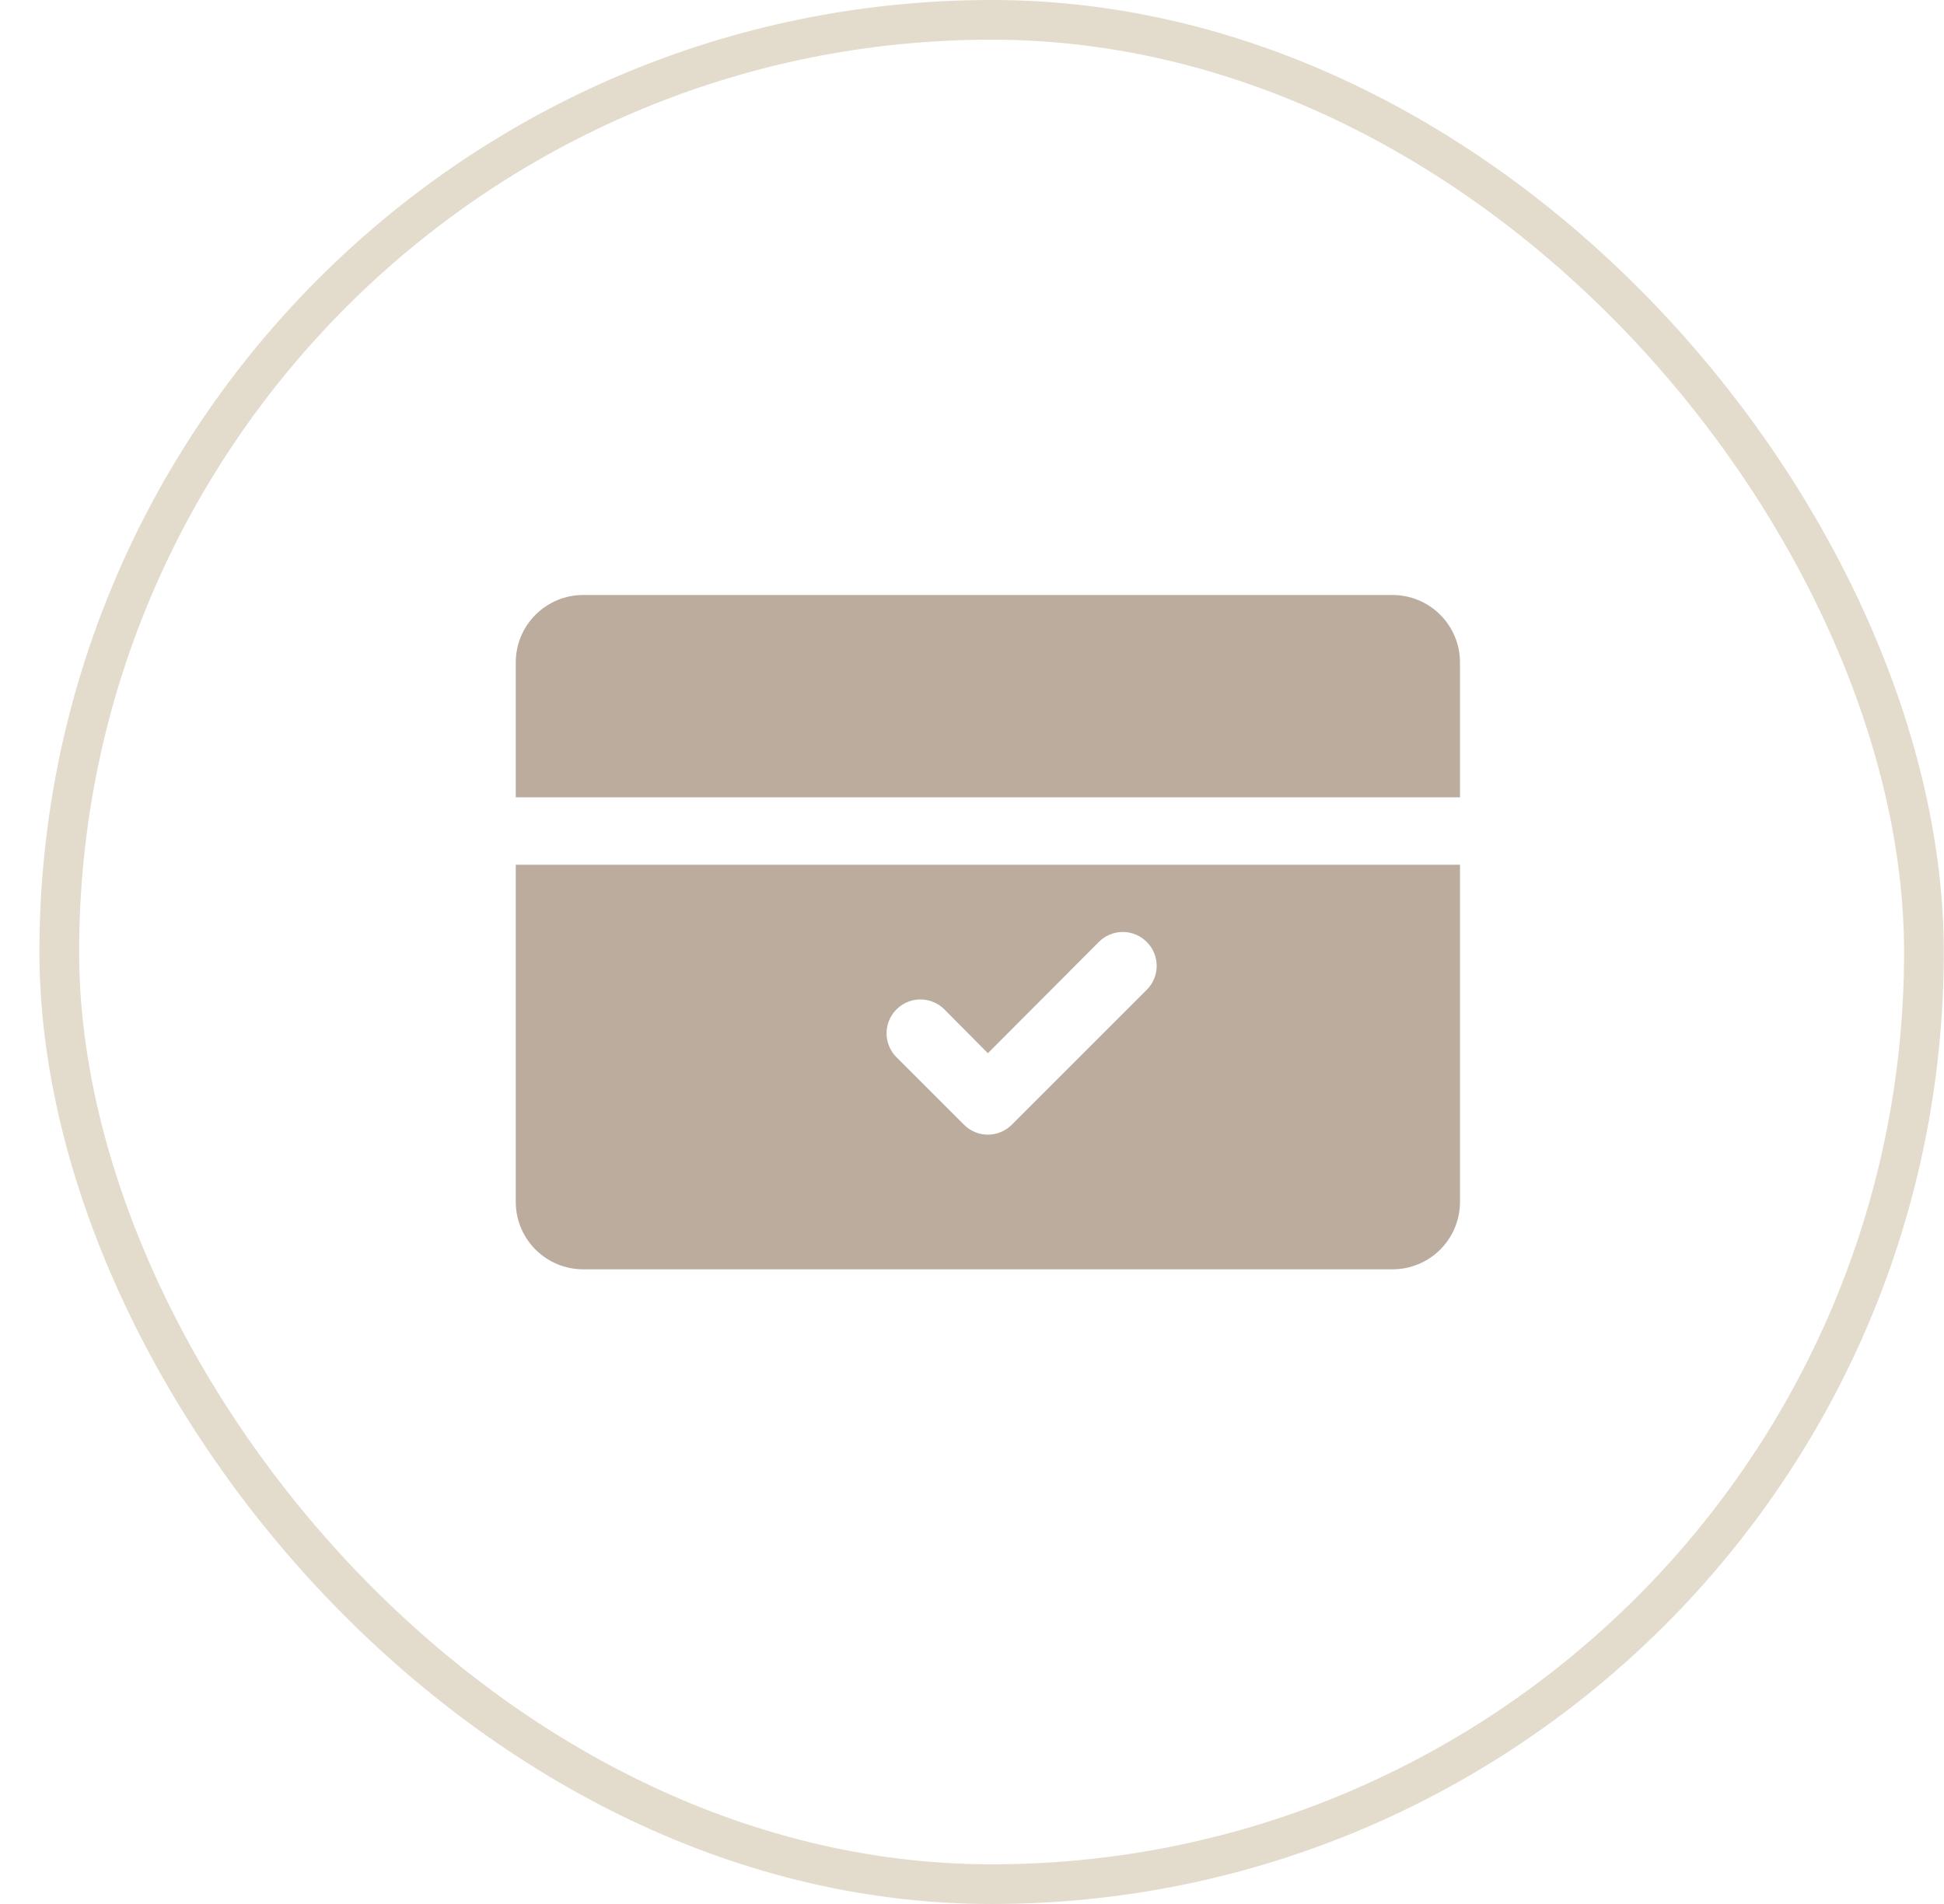 <svg width="49" height="48" viewBox="0 0 49 48" fill="none" xmlns="http://www.w3.org/2000/svg">
<rect x="1.494" y="0.5" width="47" height="47" rx="23.5" stroke="#E3DBCC"/>
<path d="M13 20.1V16.7C13 16.249 13.179 15.817 13.498 15.498C13.817 15.179 14.249 15 14.7 15H35.1C35.551 15 35.983 15.179 36.302 15.498C36.621 15.817 36.8 16.249 36.8 16.7V20.1H13ZM36.8 21.8V30.3C36.8 30.751 36.621 31.183 36.302 31.502C35.983 31.821 35.551 32 35.1 32H14.7C14.249 32 13.817 31.821 13.498 31.502C13.179 31.183 13 30.751 13 30.3V21.8H36.8ZM28.904 23.747C28.744 23.586 28.527 23.495 28.3 23.495C28.073 23.495 27.856 23.586 27.697 23.747L24.9 26.552L23.804 25.447C23.588 25.231 23.274 25.147 22.979 25.226C22.685 25.305 22.455 25.535 22.376 25.829C22.297 26.124 22.381 26.438 22.597 26.654L24.297 28.354C24.456 28.514 24.673 28.605 24.9 28.605C25.127 28.605 25.344 28.514 25.504 28.354L28.904 24.954C29.065 24.794 29.155 24.577 29.155 24.35C29.155 24.123 29.065 23.906 28.904 23.747L28.904 23.747Z" fill="#BBAC9E"/>
</svg>
